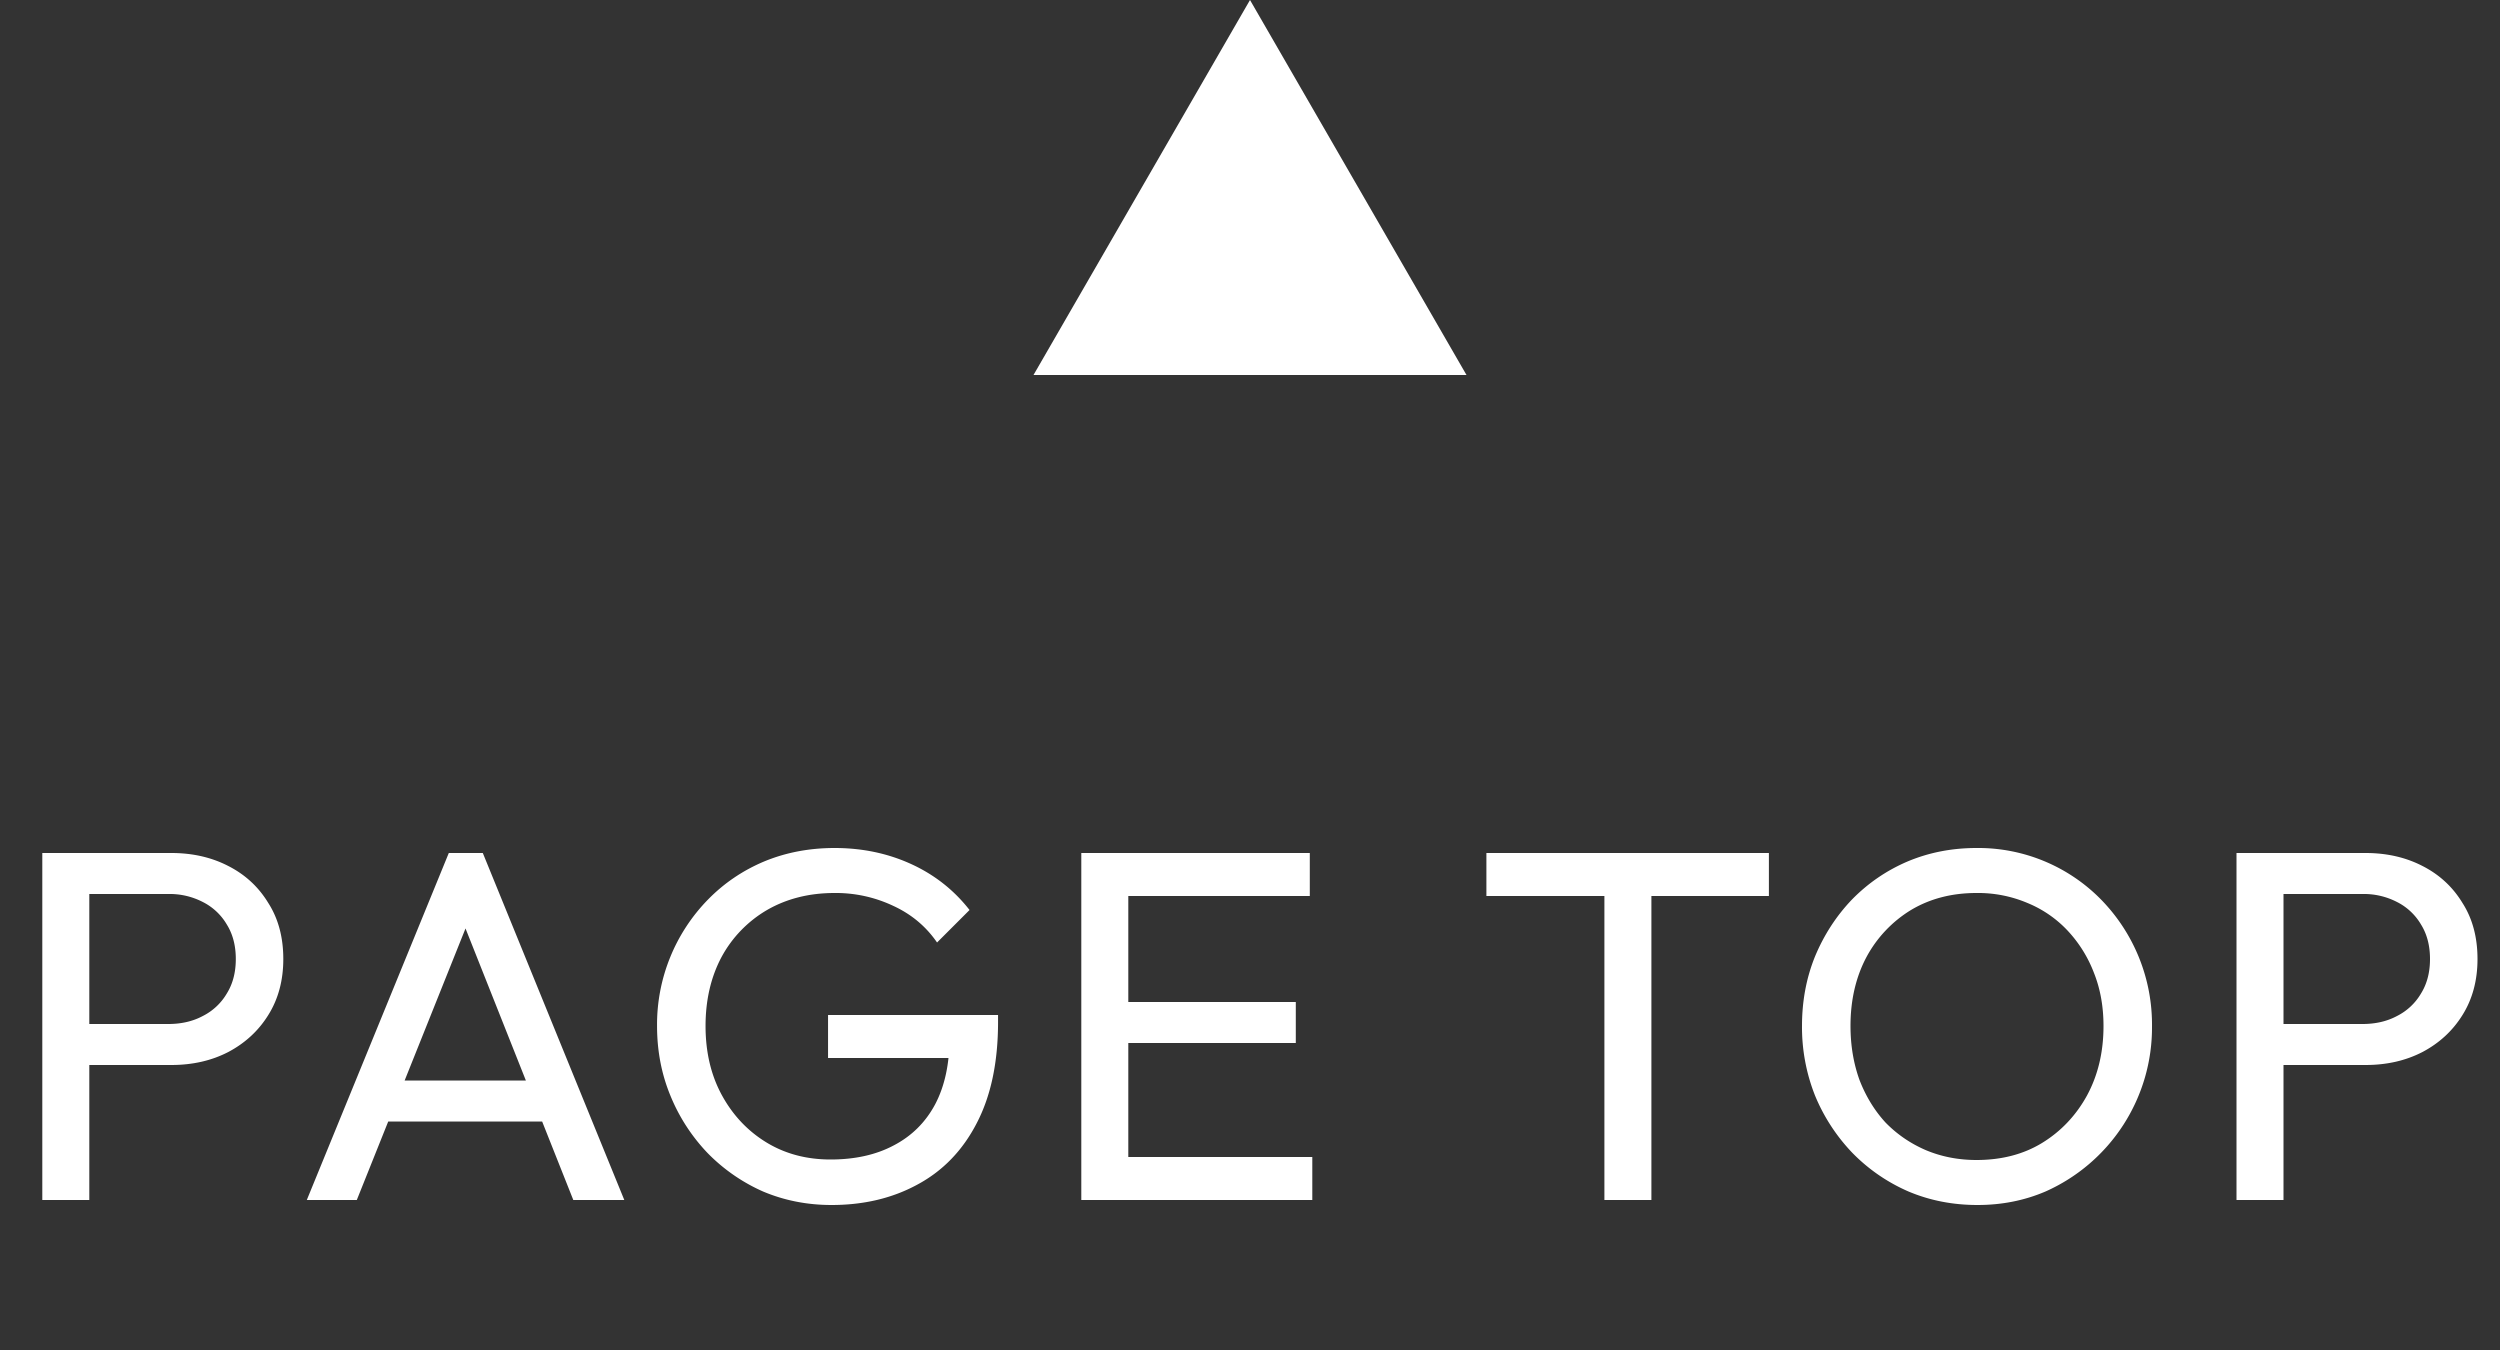 <svg width="50" height="27" fill="none" xmlns="http://www.w3.org/2000/svg"><rect width="100%" height="100%" fill="#333333" stroke="none"/><path d="M1.476 21.3v-.82h1.89c.26 0 .49-.053.69-.16a1.16 1.16 0 00.48-.45c.12-.193.18-.423.18-.69 0-.267-.06-.497-.18-.69a1.16 1.16 0 00-.48-.45 1.44 1.44 0 00-.69-.16h-1.89v-.82h1.95c.426 0 .806.087 1.14.26.34.173.606.42.8.74.2.313.3.687.3 1.12 0 .427-.1.8-.3 1.12-.194.313-.46.56-.8.74-.334.173-.714.26-1.14.26h-1.95zM.846 24v-6.94h.94V24h-.94zm5.29 0l2.84-6.94h.68l2.83 6.94h-1.02l-2.33-5.87h.35L7.136 24h-1zm1.35-1.57v-.82h3.65v.82h-3.65zm9.145 1.67c-.486 0-.943-.09-1.37-.27a3.568 3.568 0 01-1.11-.77 3.657 3.657 0 01-.74-1.14c-.18-.433-.27-.9-.27-1.4a3.575 3.575 0 011.02-2.53c.32-.327.694-.58 1.12-.76.434-.18.904-.27 1.41-.27.554 0 1.064.107 1.53.32.467.213.857.52 1.17.92l-.65.65c-.22-.32-.51-.563-.87-.73a2.684 2.684 0 00-1.18-.26c-.506 0-.956.113-1.35.34a2.42 2.42 0 00-.91.94c-.213.4-.32.86-.32 1.38 0 .527.11.99.33 1.39.22.4.517.713.89.94.374.227.8.34 1.28.34.487 0 .907-.093 1.26-.28.36-.187.637-.46.83-.82.194-.367.29-.813.29-1.34l.57.41h-3v-.86h3.4v.14c0 .807-.143 1.483-.43 2.03-.28.54-.673.947-1.18 1.22-.5.273-1.073.41-1.72.41zm4.995-.1v-6.94h.94V24h-.94zm.64 0v-.86h3.98V24h-3.98zm0-3.14v-.82h3.65v.82h-3.65zm0-2.94v-.86h3.93v.86h-3.93zM32.088 24v-6.74h.94V24h-.94zm-2.36-6.08v-.86h5.65v.86h-5.65zm9.822 6.18c-.493 0-.953-.09-1.38-.27a3.535 3.535 0 01-1.12-.77 3.688 3.688 0 01-.75-1.15 3.708 3.708 0 01-.26-1.39c0-.5.087-.963.26-1.39.18-.433.427-.813.74-1.14.32-.327.69-.58 1.11-.76.427-.18.887-.27 1.38-.27a3.441 3.441 0 012.49 1.03 3.575 3.575 0 011.02 2.54 3.587 3.587 0 01-2.13 3.3c-.42.18-.873.27-1.36.27zm-.02-.9c.5 0 .937-.113 1.31-.34.38-.233.68-.55.9-.95.22-.407.33-.87.33-1.39 0-.387-.063-.74-.19-1.06a2.582 2.582 0 00-.53-.85 2.291 2.291 0 00-.8-.55 2.532 2.532 0 00-1.02-.2c-.493 0-.93.113-1.31.34a2.47 2.47 0 00-.89.94c-.213.4-.32.86-.32 1.38 0 .387.06.747.18 1.08.127.327.3.61.52.85.227.233.494.417.8.55.314.133.654.2 1.02.2zm5.83-1.9v-.82h1.89c.26 0 .49-.053.69-.16a1.16 1.16 0 00.48-.45c.12-.193.18-.423.18-.69 0-.267-.06-.497-.18-.69a1.16 1.16 0 00-.48-.45 1.44 1.44 0 00-.69-.16h-1.89v-.82h1.95c.426 0 .806.087 1.14.26.34.173.606.42.8.74.2.313.3.687.3 1.12 0 .427-.1.8-.3 1.12-.194.313-.46.56-.8.74-.334.173-.714.26-1.14.26h-1.95zm-.63 2.7v-6.94h.94V24h-.94zM25 0l4.33 7.5h-8.66L25 0z" fill="#fff"/></svg>